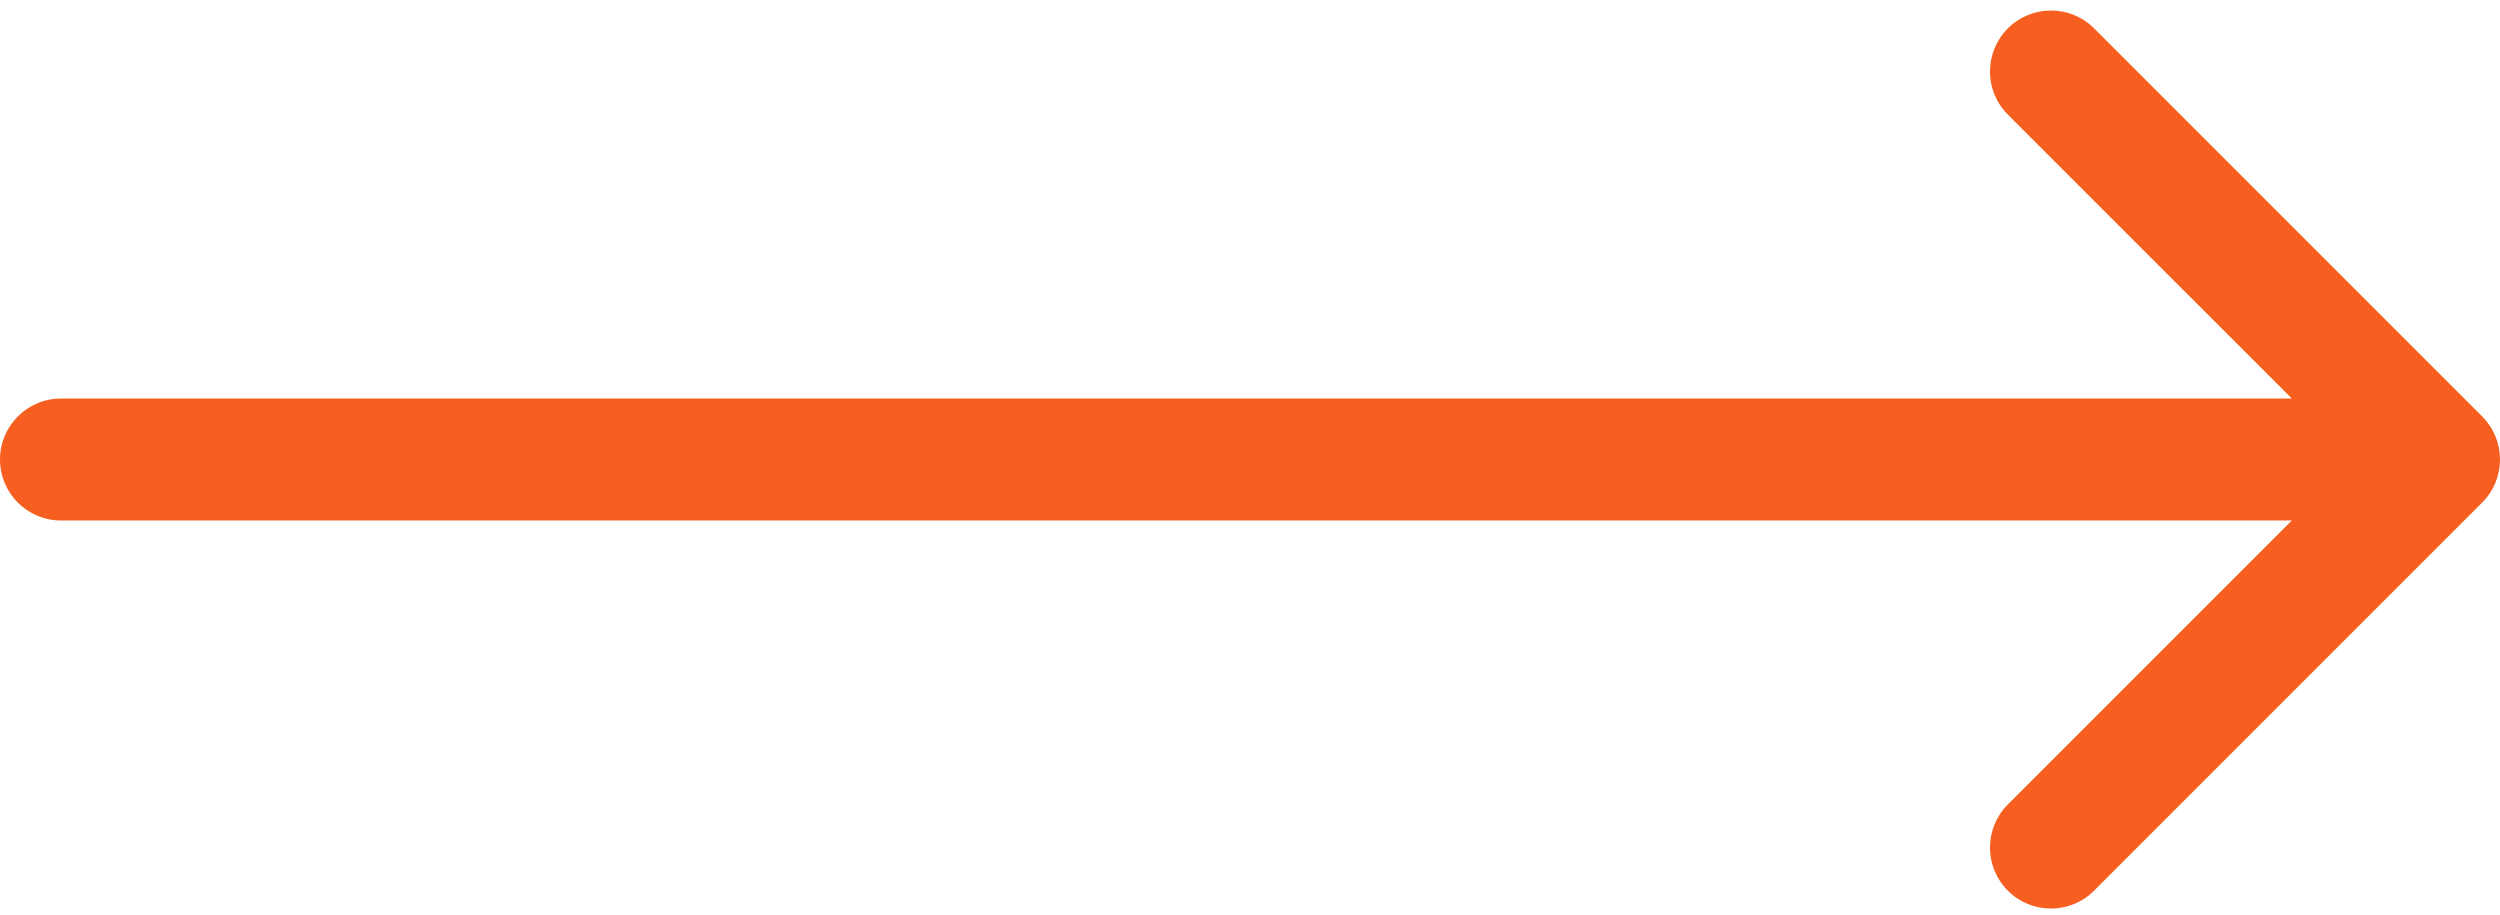 <svg width="41" height="15" viewBox="0 0 41 15" fill="none" xmlns="http://www.w3.org/2000/svg">
    <path d="M1 6.536C0.448 6.536 0 6.984 0 7.536C0 8.089 0.448 8.536 1 8.536V6.536ZM40.707 8.243C41.098 7.853 41.098 7.22 40.707 6.829L34.343 0.465C33.953 0.075 33.319 0.075 32.929 0.465C32.538 0.856 32.538 1.489 32.929 1.88L38.586 7.536L32.929 13.193C32.538 13.584 32.538 14.217 32.929 14.607C33.319 14.998 33.953 14.998 34.343 14.607L40.707 8.243ZM1 8.536H40V6.536H1V8.536Z"
          fill="#F65F1F"/>
</svg>